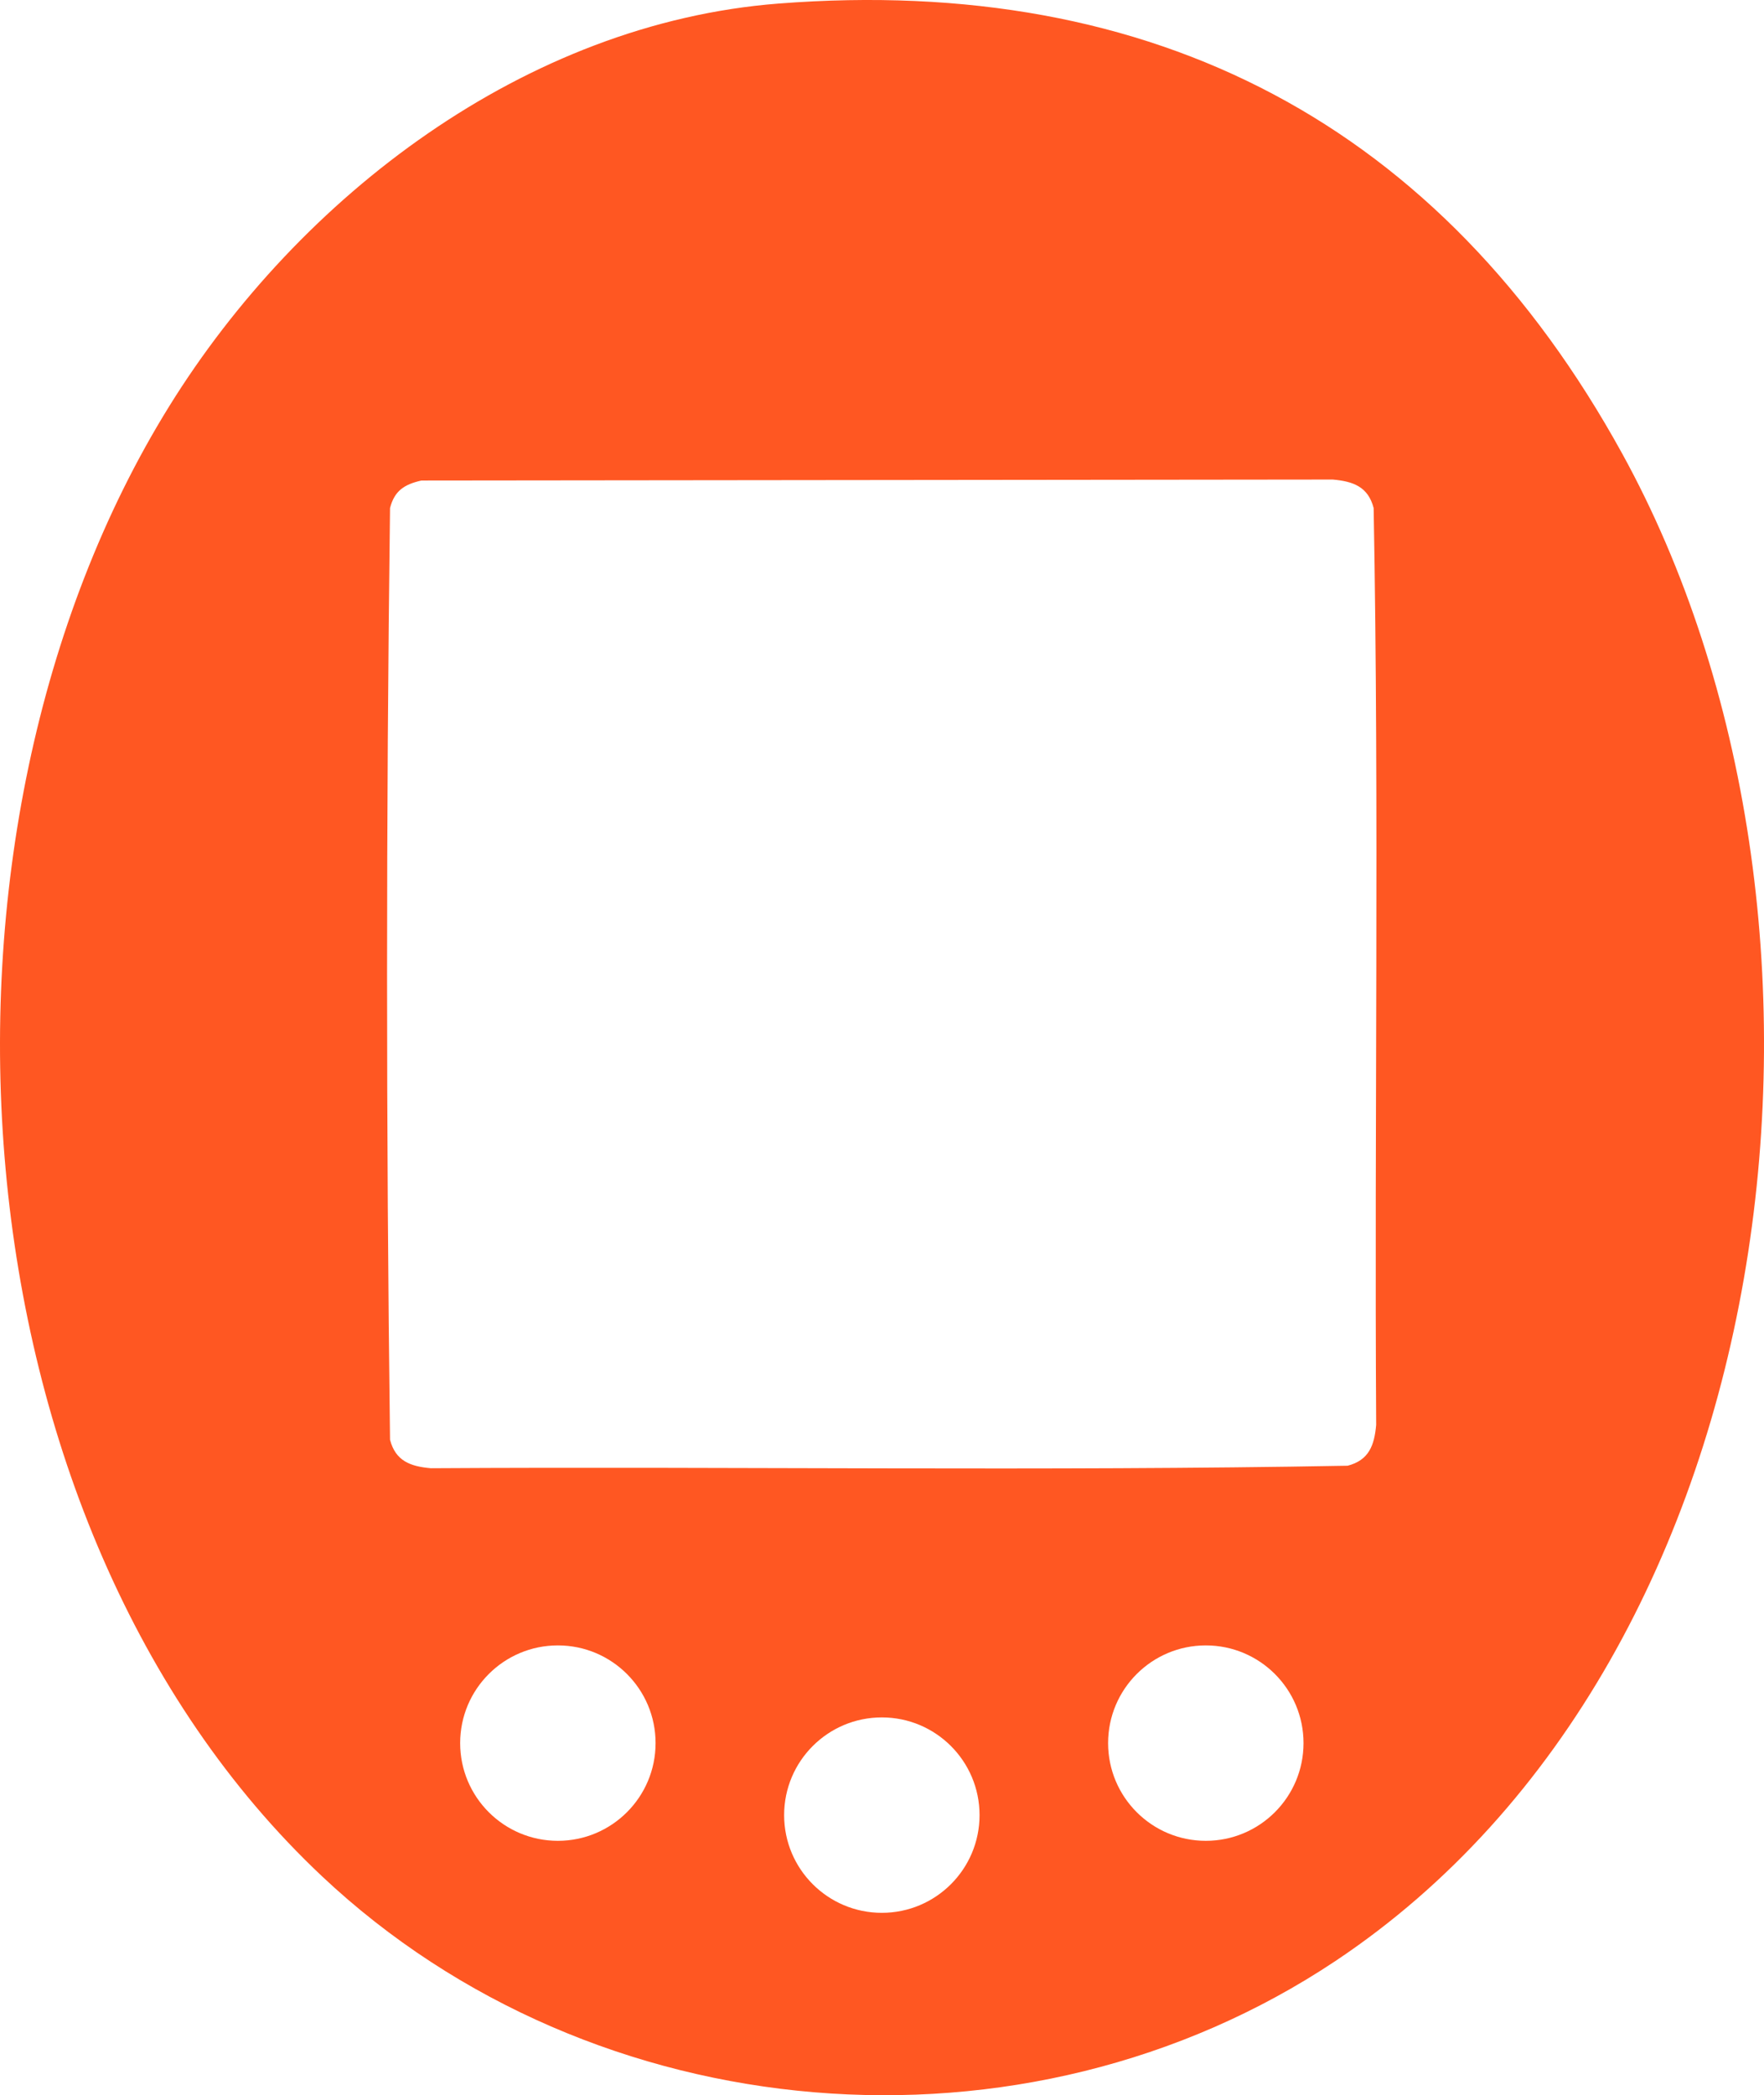 <?xml version="1.0" encoding="UTF-8"?>
<svg id="uglygotchi" xmlns="http://www.w3.org/2000/svg" viewBox="0 0 545.58 648">
  <path id="frame" d="M240.79,1.1c116.24-9.03,204.99,37.47,260.94,139.2,78.45,142.62,53.27,371.53-88.67,466.17-96.16,64.12-229.41,52.92-313.46-26.18C-16.41,471.12-29.63,257.75,52.39,125.56,92.65,60.68,162.51,7.18,240.79,1.1ZM130.34,148.61c-5.26,1.2-8.33,3.13-9.71,8.52-1.22,95.86-1.22,192.28,0,288.14,1.7,6.58,6.3,8.26,12.63,8.82,94.49-.58,189.19.96,283.55-.78,6.58-1.7,8.26-6.3,8.82-12.63-.58-94.49.96-189.19-.78-283.55-1.7-6.58-6.3-8.26-12.63-8.82l-281.88.3ZM202.76,539.1c0-16.69-13.53-30.22-30.22-30.22s-30.22,13.53-30.22,30.22,13.53,30.22,30.22,30.22,30.22-13.53,30.22-30.22ZM403.16,539.1c0-16.69-13.53-30.22-30.22-30.22s-30.22,13.53-30.22,30.22,13.53,30.22,30.22,30.22,30.22-13.53,30.22-30.22ZM302.96,561.37c0-16.69-13.53-30.22-30.22-30.22s-30.22,13.53-30.22,30.22,13.53,30.22,30.22,30.22,30.22-13.53,30.22-30.22Z" fill="#ff5722"/>
</svg>